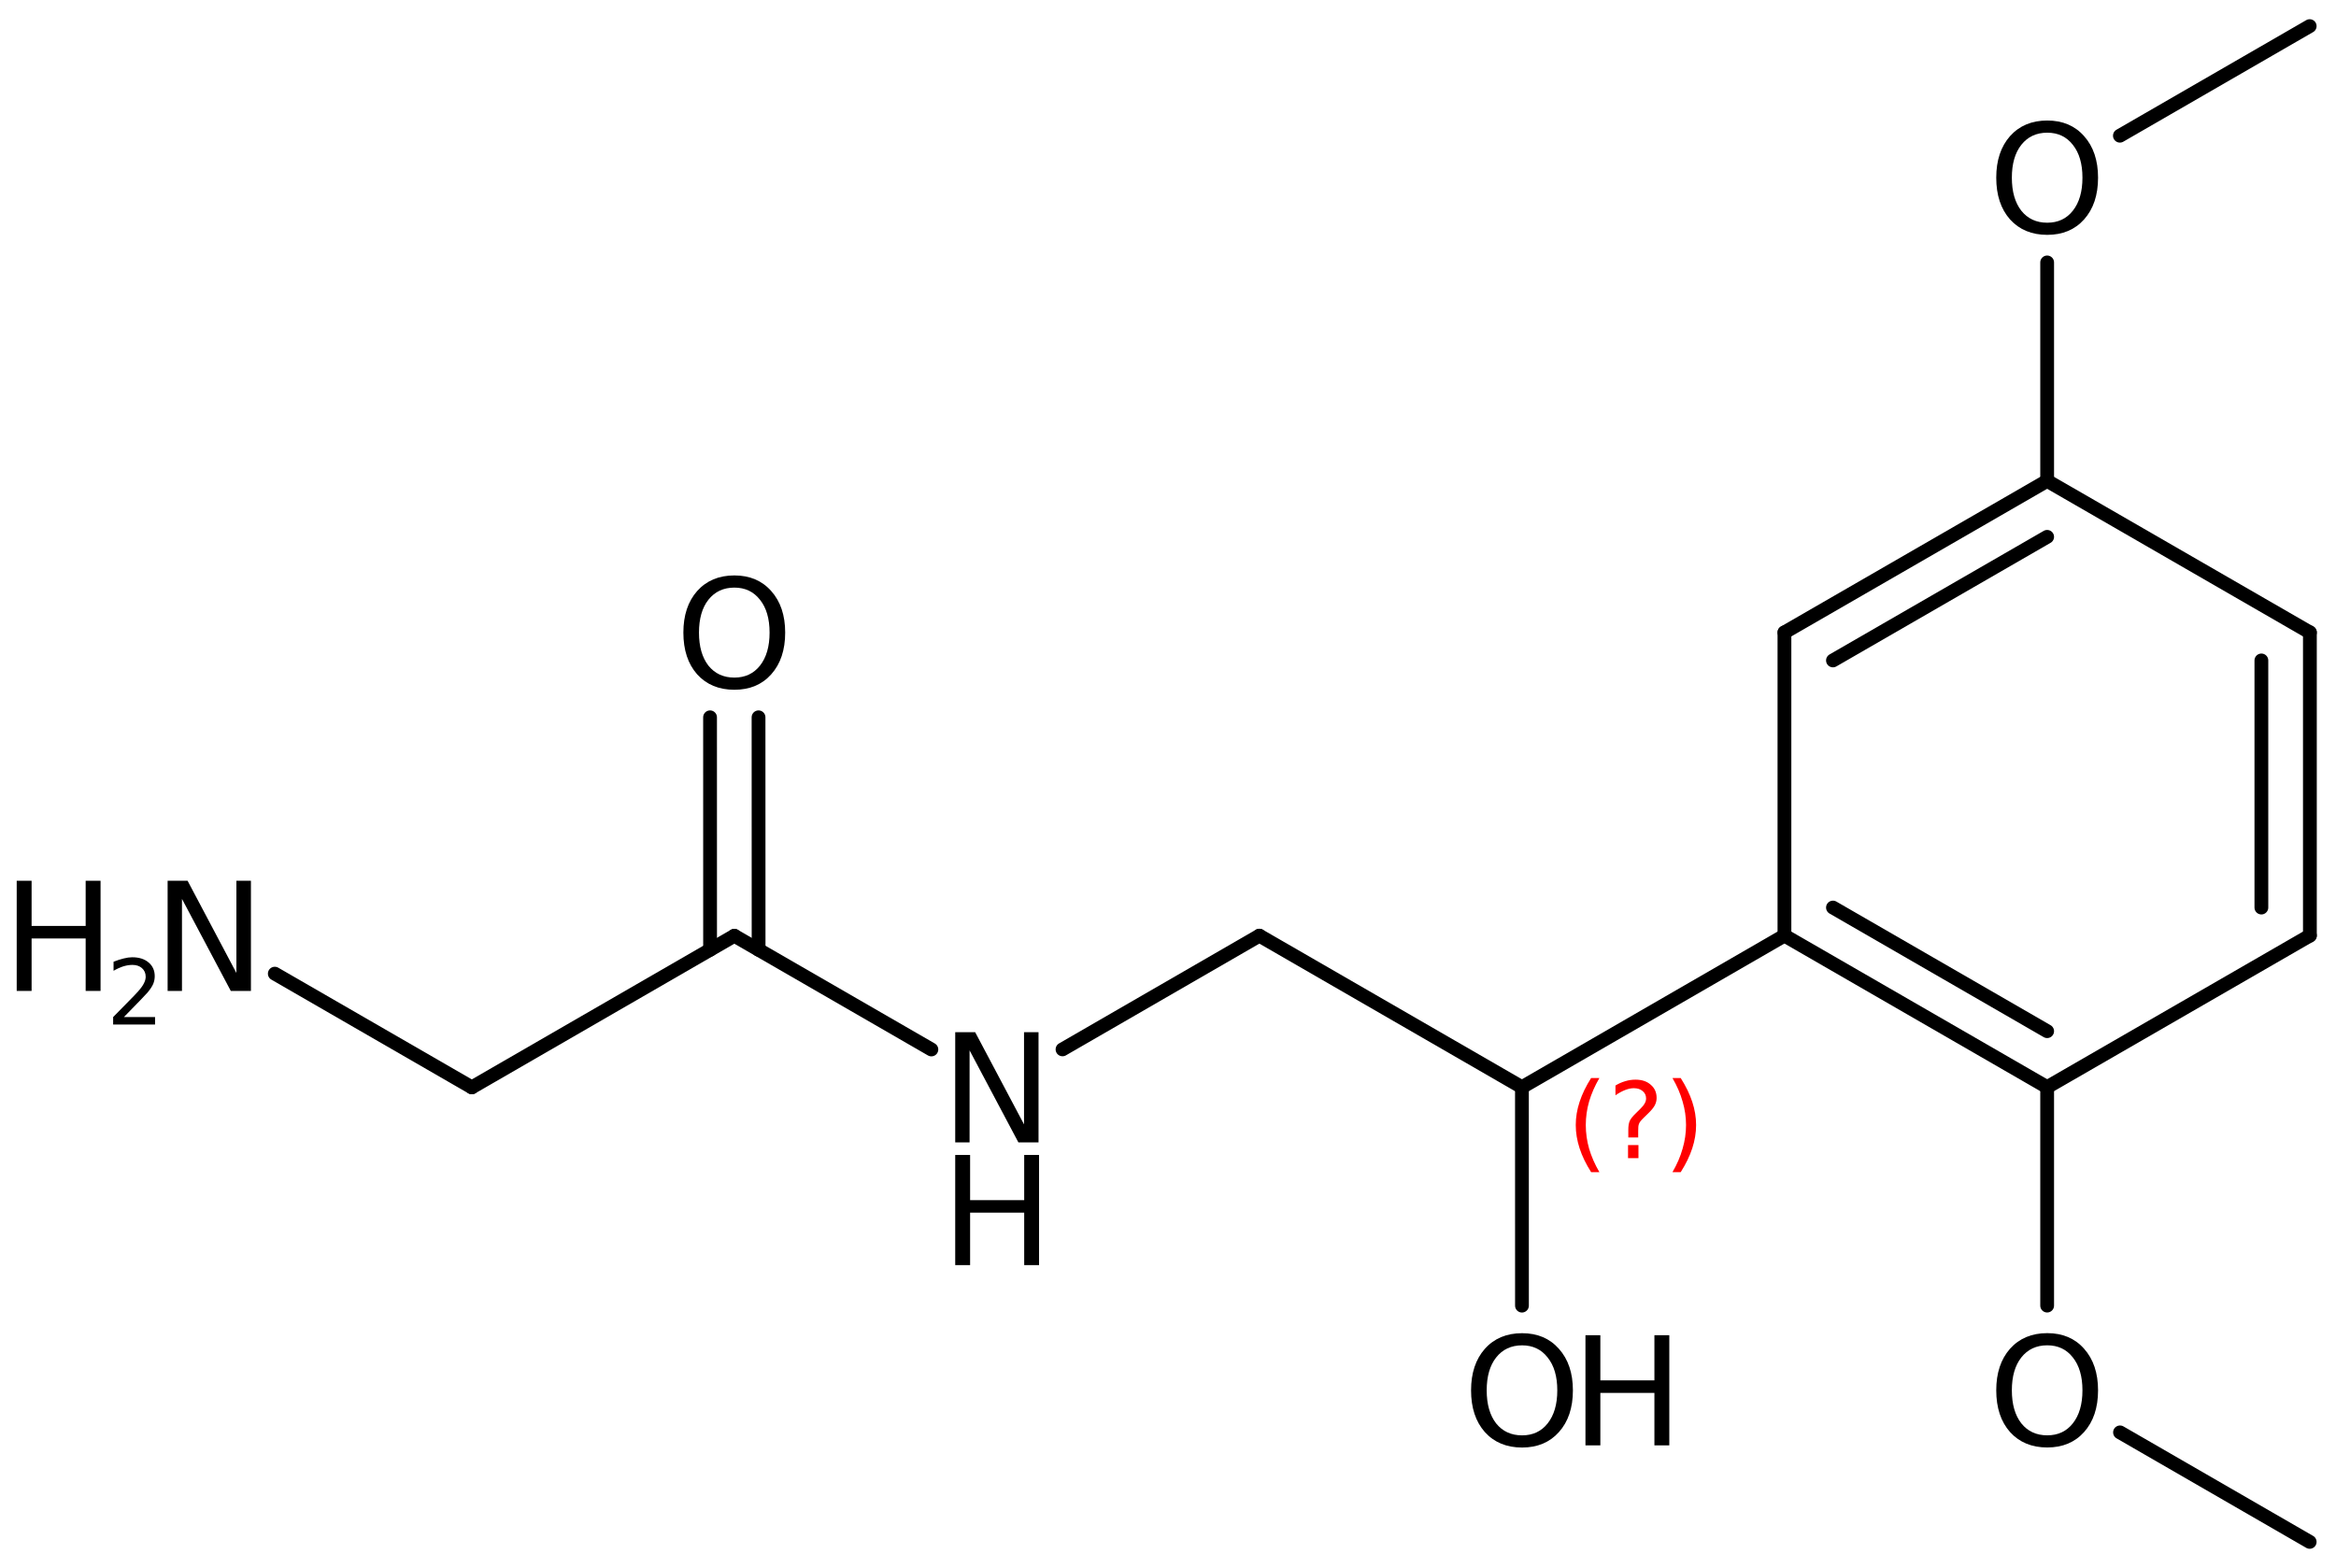 <?xml version='1.0' encoding='UTF-8'?>
<!DOCTYPE svg PUBLIC "-//W3C//DTD SVG 1.1//EN" "http://www.w3.org/Graphics/SVG/1.1/DTD/svg11.dtd">
<svg version='1.2' xmlns='http://www.w3.org/2000/svg' xmlns:xlink='http://www.w3.org/1999/xlink' width='78.293mm' height='52.551mm' viewBox='0 0 78.293 52.551'>
  <desc>Generated by the Chemistry Development Kit (http://github.com/cdk)</desc>
  <g stroke-linecap='round' stroke-linejoin='round' stroke='#000000' stroke-width='.462' fill='#000000'>
    <rect x='.0' y='.0' width='79.0' height='53.0' fill='#FFFFFF' stroke='none'/>
    <g id='mol1' class='mol'>
      <line id='mol1bnd1' class='bond' x1='77.411' y1='.875' x2='71.05' y2='4.548'/>
      <line id='mol1bnd2' class='bond' x1='68.612' y1='8.795' x2='68.612' y2='16.115'/>
      <g id='mol1bnd3' class='bond'>
        <line x1='68.612' y1='16.115' x2='59.807' y2='21.195'/>
        <line x1='68.612' y1='17.992' x2='61.433' y2='22.134'/>
      </g>
      <line id='mol1bnd4' class='bond' x1='59.807' y1='21.195' x2='59.807' y2='31.355'/>
      <g id='mol1bnd5' class='bond'>
        <line x1='59.807' y1='31.355' x2='68.612' y2='36.435'/>
        <line x1='61.433' y1='30.416' x2='68.612' y2='34.559'/>
      </g>
      <line id='mol1bnd6' class='bond' x1='68.612' y1='36.435' x2='77.418' y2='31.355'/>
      <g id='mol1bnd7' class='bond'>
        <line x1='77.418' y1='31.355' x2='77.418' y2='21.195'/>
        <line x1='75.792' y1='30.416' x2='75.792' y2='22.134'/>
      </g>
      <line id='mol1bnd8' class='bond' x1='68.612' y1='16.115' x2='77.418' y2='21.195'/>
      <line id='mol1bnd9' class='bond' x1='68.612' y1='36.435' x2='68.612' y2='43.756'/>
      <line id='mol1bnd10' class='bond' x1='71.054' y1='48.005' x2='77.411' y2='51.675'/>
      <line id='mol1bnd11' class='bond' x1='59.807' y1='31.355' x2='51.009' y2='36.437'/>
      <line id='mol1bnd12' class='bond' x1='51.009' y1='36.437' x2='42.209' y2='31.358'/>
      <line id='mol1bnd13' class='bond' x1='42.209' y1='31.358' x2='35.611' y2='35.169'/>
      <line id='mol1bnd14' class='bond' x1='31.216' y1='35.172' x2='24.612' y2='31.361'/>
      <g id='mol1bnd15' class='bond'>
        <line x1='23.799' y1='31.83' x2='23.798' y2='24.04'/>
        <line x1='25.425' y1='31.83' x2='25.423' y2='24.04'/>
      </g>
      <line id='mol1bnd16' class='bond' x1='24.612' y1='31.361' x2='15.814' y2='36.442'/>
      <line id='mol1bnd17' class='bond' x1='15.814' y1='36.442' x2='9.21' y2='32.631'/>
      <line id='mol1bnd18' class='bond' x1='51.009' y1='36.437' x2='51.01' y2='43.757'/>
      <path id='mol1atm2' class='atom' d='M68.615 4.447q-.547 -.0 -.869 .407q-.317 .402 -.317 1.101q.0 .7 .317 1.107q.322 .402 .869 .402q.542 -.0 .858 -.402q.322 -.407 .322 -1.107q.0 -.699 -.322 -1.101q-.316 -.407 -.858 -.407zM68.615 4.039q.773 .0 1.235 .523q.468 .524 .468 1.393q.0 .876 -.468 1.399q-.462 .517 -1.235 .517q-.778 .0 -1.247 -.517q-.462 -.523 -.462 -1.399q.0 -.869 .462 -1.393q.469 -.523 1.247 -.523z' stroke='none'/>
      <path id='mol1atm9' class='atom' d='M68.615 45.087q-.547 -.0 -.869 .407q-.317 .402 -.317 1.101q.0 .7 .317 1.107q.322 .402 .869 .402q.542 -.0 .858 -.402q.322 -.407 .322 -1.107q.0 -.699 -.322 -1.101q-.316 -.407 -.858 -.407zM68.615 44.679q.773 .0 1.235 .523q.468 .524 .468 1.393q.0 .876 -.468 1.399q-.462 .517 -1.235 .517q-.778 .0 -1.247 -.517q-.462 -.523 -.462 -1.399q.0 -.869 .462 -1.393q.469 -.523 1.247 -.523z' stroke='none'/>
      <g id='mol1atm13' class='atom'>
        <path d='M32.015 34.594h.669l1.637 3.089v-3.089h.486v3.692h-.675l-1.636 -3.084v3.084h-.481v-3.692z' stroke='none'/>
        <path d='M32.015 38.707h.499v1.515h1.813v-1.515h.498v3.692h-.498v-1.758h-1.813v1.758h-.499v-3.692z' stroke='none'/>
      </g>
      <path id='mol1atm15' class='atom' d='M24.613 19.693q-.547 -.0 -.87 .407q-.316 .401 -.316 1.101q-.0 .699 .316 1.107q.323 .401 .87 .401q.541 .0 .858 -.401q.322 -.408 .322 -1.107q.0 -.7 -.322 -1.101q-.317 -.407 -.858 -.407zM24.613 19.285q.773 .0 1.235 .523q.468 .523 .468 1.393q.0 .876 -.468 1.399q-.462 .517 -1.235 .517q-.778 -.0 -1.247 -.517q-.462 -.523 -.462 -1.399q-.0 -.87 .462 -1.393q.469 -.523 1.247 -.523z' stroke='none'/>
      <g id='mol1atm17' class='atom'>
        <path d='M5.618 29.518h.669l1.636 3.09v-3.09h.487v3.692h-.675l-1.636 -3.084v3.084h-.481v-3.692z' stroke='none'/>
        <path d='M.56 29.518h.499v1.514h1.812v-1.514h.499v3.692h-.499v-1.758h-1.812v1.758h-.499v-3.692z' stroke='none'/>
        <path d='M4.153 34.086h1.044v.251h-1.405v-.251q.171 -.176 .463 -.471q.296 -.299 .372 -.387q.143 -.161 .197 -.274q.059 -.113 .059 -.219q-.0 -.178 -.124 -.288q-.121 -.109 -.321 -.109q-.143 -.0 -.3 .047q-.153 .047 -.332 .15v-.303q.183 -.073 .34 -.11q.156 -.04 .284 -.04q.347 .0 .551 .175q.205 .172 .205 .46q-.0 .135 -.051 .259q-.052 .121 -.187 .285q-.036 .044 -.237 .252q-.197 .204 -.558 .573z' stroke='none'/>
      </g>
      <g id='mol1atm18' class='atom'>
        <path d='M51.014 45.088q-.548 .0 -.87 .408q-.316 .401 -.316 1.101q-.0 .699 .316 1.107q.322 .401 .87 .401q.541 .0 .857 -.401q.323 -.408 .323 -1.107q-.0 -.7 -.323 -1.101q-.316 -.408 -.857 -.408zM51.014 44.681q.772 -.0 1.234 .523q.469 .523 .469 1.393q-.0 .876 -.469 1.399q-.462 .517 -1.234 .517q-.779 -.0 -1.247 -.517q-.463 -.523 -.463 -1.399q.0 -.87 .463 -1.393q.468 -.523 1.247 -.523z' stroke='none'/>
        <path d='M53.138 44.748h.499v1.514h1.812v-1.514h.499v3.692h-.499v-1.758h-1.812v1.758h-.499v-3.692z' stroke='none'/>
      </g>
      <path d='M53.605 36.129q-.23 .396 -.345 .788q-.111 .387 -.111 .787q.0 .4 .111 .792q.115 .392 .345 .788h-.277q-.26 -.409 -.387 -.801q-.128 -.391 -.128 -.779q-.0 -.387 .128 -.775q.127 -.391 .387 -.8h.277zM54.565 38.377h.349v.438h-.349v-.438zM54.906 38.121h-.332v-.263q-.0 -.179 .047 -.29q.051 -.111 .208 -.26l.154 -.153q.097 -.094 .14 -.175q.047 -.08 .047 -.166q-.0 -.153 -.115 -.247q-.111 -.097 -.298 -.097q-.136 -.0 -.294 .063q-.153 .06 -.319 .175v-.328q.162 -.098 .328 -.145q.166 -.051 .344 -.051q.32 .0 .511 .171q.196 .166 .196 .442q.0 .132 -.064 .252q-.063 .115 -.217 .264l-.153 .149q-.081 .08 -.115 .127q-.034 .047 -.047 .09q-.013 .038 -.017 .089q-.004 .051 -.004 .141v.212zM56.054 36.129h.276q.26 .409 .388 .8q.128 .388 .128 .775q-.0 .388 -.128 .779q-.128 .392 -.388 .801h-.276q.23 -.396 .34 -.788q.115 -.392 .115 -.792q.0 -.4 -.115 -.787q-.11 -.392 -.34 -.788z' stroke='none' fill='#FF0000'/>
    </g>
  </g>
</svg>
